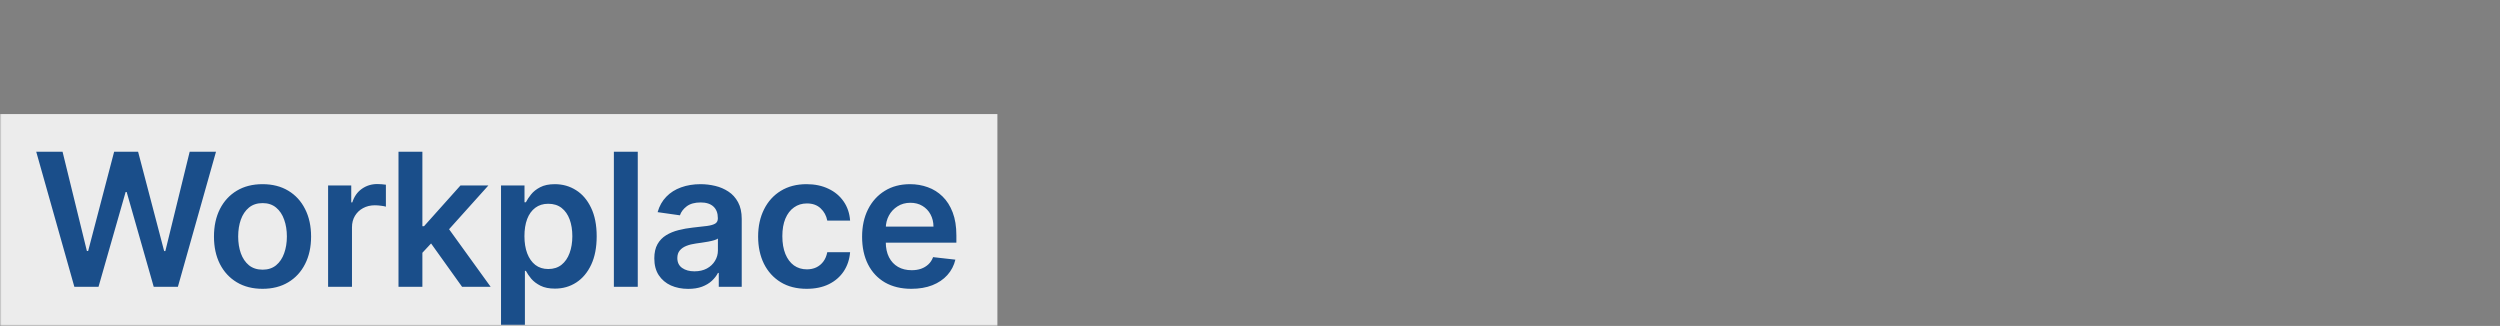 <svg width="767" height="100" viewBox="0 0 767 100" fill="none" xmlns="http://www.w3.org/2000/svg">
<rect x="0" y="0" width="767" height="100" fill="#808080" stroke="none"/>
<g clip-path="url(#clip0_236_6317)">
<mask id="mask0_236_6317" style="mask-type:luminance" maskUnits="userSpaceOnUse" x="0" y="0" width="1400" height="100">
<path d="M1400 0H0V100H1400V0Z" fill="white"/>
</mask>
<g mask="url(#mask0_236_6317)">
<path d="M306 35H0V100H306V35Z" fill="#ECECEC"/>
<path d="M22.813 88L11.113 46.545H19.19L26.659 77.009H27.043L35.019 46.545H42.366L50.361 77.029H50.726L58.195 46.545H66.271L54.572 88H47.163L38.864 58.913H38.541L30.221 88H22.813ZM80.543 88.607C77.507 88.607 74.876 87.939 72.649 86.603C70.423 85.267 68.695 83.398 67.468 80.996C66.253 78.594 65.646 75.787 65.646 72.576C65.646 69.364 66.253 66.551 67.468 64.135C68.695 61.72 70.423 59.844 72.649 58.508C74.876 57.172 77.507 56.504 80.543 56.504C83.58 56.504 86.211 57.172 88.438 58.508C90.664 59.844 92.385 61.72 93.599 64.135C94.827 66.551 95.441 69.364 95.441 72.576C95.441 75.787 94.827 78.594 93.599 80.996C92.385 83.398 90.664 85.267 88.438 86.603C86.211 87.939 83.58 88.607 80.543 88.607ZM80.584 82.737C82.23 82.737 83.607 82.285 84.713 81.381C85.82 80.463 86.643 79.235 87.183 77.697C87.736 76.159 88.013 74.445 88.013 72.556C88.013 70.653 87.736 68.932 87.183 67.394C86.643 65.842 85.82 64.608 84.713 63.69C83.607 62.772 82.23 62.313 80.584 62.313C78.897 62.313 77.494 62.772 76.374 63.69C75.267 64.608 74.437 65.842 73.884 67.394C73.344 68.932 73.074 70.653 73.074 72.556C73.074 74.445 73.344 76.159 73.884 77.697C74.437 79.235 75.267 80.463 76.374 81.381C77.494 82.285 78.897 82.737 80.584 82.737ZM100.66 88V56.909H107.765V62.091H108.089C108.656 60.296 109.627 58.913 111.004 57.941C112.394 56.956 113.979 56.464 115.761 56.464C116.165 56.464 116.617 56.484 117.117 56.524C117.63 56.551 118.055 56.599 118.392 56.666V63.407C118.082 63.298 117.589 63.204 116.914 63.123C116.253 63.029 115.612 62.981 114.991 62.981C113.655 62.981 112.454 63.272 111.388 63.852C110.336 64.419 109.506 65.208 108.899 66.22C108.291 67.232 107.988 68.399 107.988 69.722V88H100.66ZM128.94 78.243L128.919 69.398H130.093L141.267 56.909H149.829L136.085 72.212H134.567L128.94 78.243ZM122.26 88V46.545H129.587V88H122.26ZM141.773 88L131.652 73.851L136.591 68.689L150.537 88H141.773ZM153.712 99.659V56.909H160.918V62.05H161.343C161.721 61.295 162.254 60.492 162.942 59.642C163.631 58.778 164.562 58.042 165.736 57.435C166.91 56.815 168.407 56.504 170.229 56.504C172.631 56.504 174.797 57.118 176.727 58.346C178.67 59.561 180.208 61.362 181.342 63.751C182.489 66.126 183.062 69.04 183.062 72.495C183.062 75.909 182.502 78.81 181.382 81.199C180.262 83.587 178.737 85.409 176.808 86.664C174.878 87.919 172.692 88.546 170.249 88.546C168.468 88.546 166.991 88.249 165.817 87.656C164.643 87.062 163.698 86.347 162.983 85.51C162.281 84.66 161.735 83.857 161.343 83.102H161.04V99.659H153.712ZM160.898 72.454C160.898 74.465 161.181 76.226 161.748 77.737C162.328 79.249 163.158 80.43 164.238 81.28C165.331 82.116 166.653 82.535 168.205 82.535C169.824 82.535 171.181 82.103 172.274 81.239C173.367 80.362 174.19 79.168 174.743 77.656C175.31 76.132 175.593 74.398 175.593 72.454C175.593 70.525 175.317 68.811 174.763 67.313C174.21 65.815 173.387 64.641 172.294 63.791C171.201 62.941 169.838 62.516 168.205 62.516C166.64 62.516 165.311 62.928 164.218 63.751C163.124 64.574 162.295 65.728 161.728 67.212C161.175 68.696 160.898 70.444 160.898 72.454ZM195.665 46.545V88H188.337V46.545H195.665ZM211.146 88.627C209.176 88.627 207.402 88.276 205.823 87.575C204.257 86.86 203.016 85.807 202.098 84.417C201.194 83.027 200.742 81.314 200.742 79.276C200.742 77.522 201.066 76.071 201.714 74.924C202.361 73.777 203.245 72.859 204.365 72.171C205.485 71.483 206.747 70.963 208.15 70.612C209.567 70.248 211.032 69.985 212.543 69.823C214.365 69.634 215.842 69.466 216.976 69.317C218.109 69.155 218.932 68.912 219.445 68.588C219.972 68.251 220.235 67.731 220.235 67.03V66.908C220.235 65.383 219.783 64.203 218.878 63.366C217.974 62.529 216.672 62.111 214.972 62.111C213.177 62.111 211.753 62.502 210.701 63.285C209.662 64.068 208.96 64.992 208.596 66.058L201.754 65.087C202.294 63.197 203.185 61.618 204.426 60.35C205.668 59.068 207.186 58.11 208.98 57.476C210.775 56.828 212.759 56.504 214.931 56.504C216.429 56.504 217.92 56.68 219.405 57.03C220.889 57.381 222.245 57.962 223.473 58.771C224.701 59.567 225.686 60.654 226.429 62.03C227.184 63.407 227.562 65.127 227.562 67.192V88H220.518V83.729H220.275C219.83 84.593 219.202 85.402 218.393 86.158C217.597 86.9 216.591 87.501 215.377 87.959C214.176 88.405 212.766 88.627 211.146 88.627ZM213.049 83.243C214.52 83.243 215.795 82.953 216.875 82.373C217.954 81.779 218.784 80.996 219.364 80.025C219.958 79.053 220.255 77.994 220.255 76.847V73.183C220.025 73.372 219.634 73.547 219.081 73.709C218.541 73.871 217.934 74.013 217.259 74.135C216.584 74.256 215.916 74.364 215.255 74.458C214.594 74.553 214.021 74.634 213.535 74.701C212.442 74.85 211.463 75.093 210.6 75.43C209.736 75.767 209.055 76.24 208.555 76.847C208.056 77.441 207.806 78.21 207.806 79.154C207.806 80.504 208.299 81.523 209.284 82.211C210.269 82.899 211.524 83.243 213.049 83.243ZM247.492 88.607C244.388 88.607 241.723 87.926 239.496 86.563C237.283 85.2 235.576 83.317 234.375 80.915C233.188 78.5 232.594 75.72 232.594 72.576C232.594 69.418 233.201 66.632 234.416 64.216C235.63 61.787 237.344 59.898 239.557 58.548C241.784 57.186 244.415 56.504 247.451 56.504C249.975 56.504 252.208 56.97 254.151 57.901C256.108 58.818 257.666 60.121 258.827 61.807C259.987 63.481 260.649 65.437 260.811 67.677H253.807C253.524 66.18 252.849 64.931 251.783 63.933C250.73 62.921 249.32 62.415 247.552 62.415C246.055 62.415 244.739 62.819 243.605 63.629C242.472 64.425 241.588 65.572 240.954 67.07C240.333 68.568 240.023 70.363 240.023 72.454C240.023 74.573 240.333 76.395 240.954 77.92C241.574 79.431 242.445 80.598 243.565 81.421C244.698 82.231 246.028 82.636 247.552 82.636C248.632 82.636 249.597 82.433 250.447 82.029C251.311 81.61 252.033 81.01 252.613 80.227C253.193 79.445 253.591 78.493 253.807 77.373H260.811C260.635 79.573 259.987 81.523 258.867 83.223C257.747 84.91 256.223 86.232 254.293 87.19C252.363 88.135 250.096 88.607 247.492 88.607ZM279.592 88.607C276.474 88.607 273.782 87.959 271.515 86.664C269.262 85.355 267.528 83.506 266.313 81.118C265.099 78.716 264.491 75.889 264.491 72.637C264.491 69.439 265.099 66.632 266.313 64.216C267.541 61.787 269.255 59.898 271.455 58.548C273.654 57.186 276.238 56.504 279.207 56.504C281.123 56.504 282.931 56.815 284.632 57.435C286.346 58.042 287.857 58.987 289.166 60.269C290.488 61.551 291.527 63.184 292.283 65.168C293.039 67.138 293.417 69.486 293.417 72.212V74.458H267.933V69.519H286.393C286.379 68.116 286.076 66.868 285.482 65.775C284.888 64.668 284.058 63.798 282.992 63.164C281.94 62.529 280.712 62.212 279.308 62.212C277.81 62.212 276.495 62.577 275.361 63.305C274.228 64.02 273.344 64.965 272.71 66.139C272.089 67.3 271.772 68.575 271.758 69.965V74.276C271.758 76.084 272.089 77.636 272.75 78.932C273.411 80.214 274.336 81.199 275.523 81.887C276.711 82.562 278.1 82.899 279.693 82.899C280.759 82.899 281.724 82.751 282.587 82.454C283.451 82.143 284.2 81.691 284.834 81.098C285.468 80.504 285.947 79.768 286.271 78.891L293.113 79.66C292.681 81.469 291.858 83.047 290.643 84.397C289.442 85.733 287.904 86.772 286.028 87.514C284.153 88.243 282.007 88.607 279.592 88.607Z" fill="#1A4E8A"/>
</g>
</g>
<defs>
<clipPath id="clip0_236_6317">
<rect width="767" height="100" fill="white"/>
</clipPath>
</defs>
</svg>

